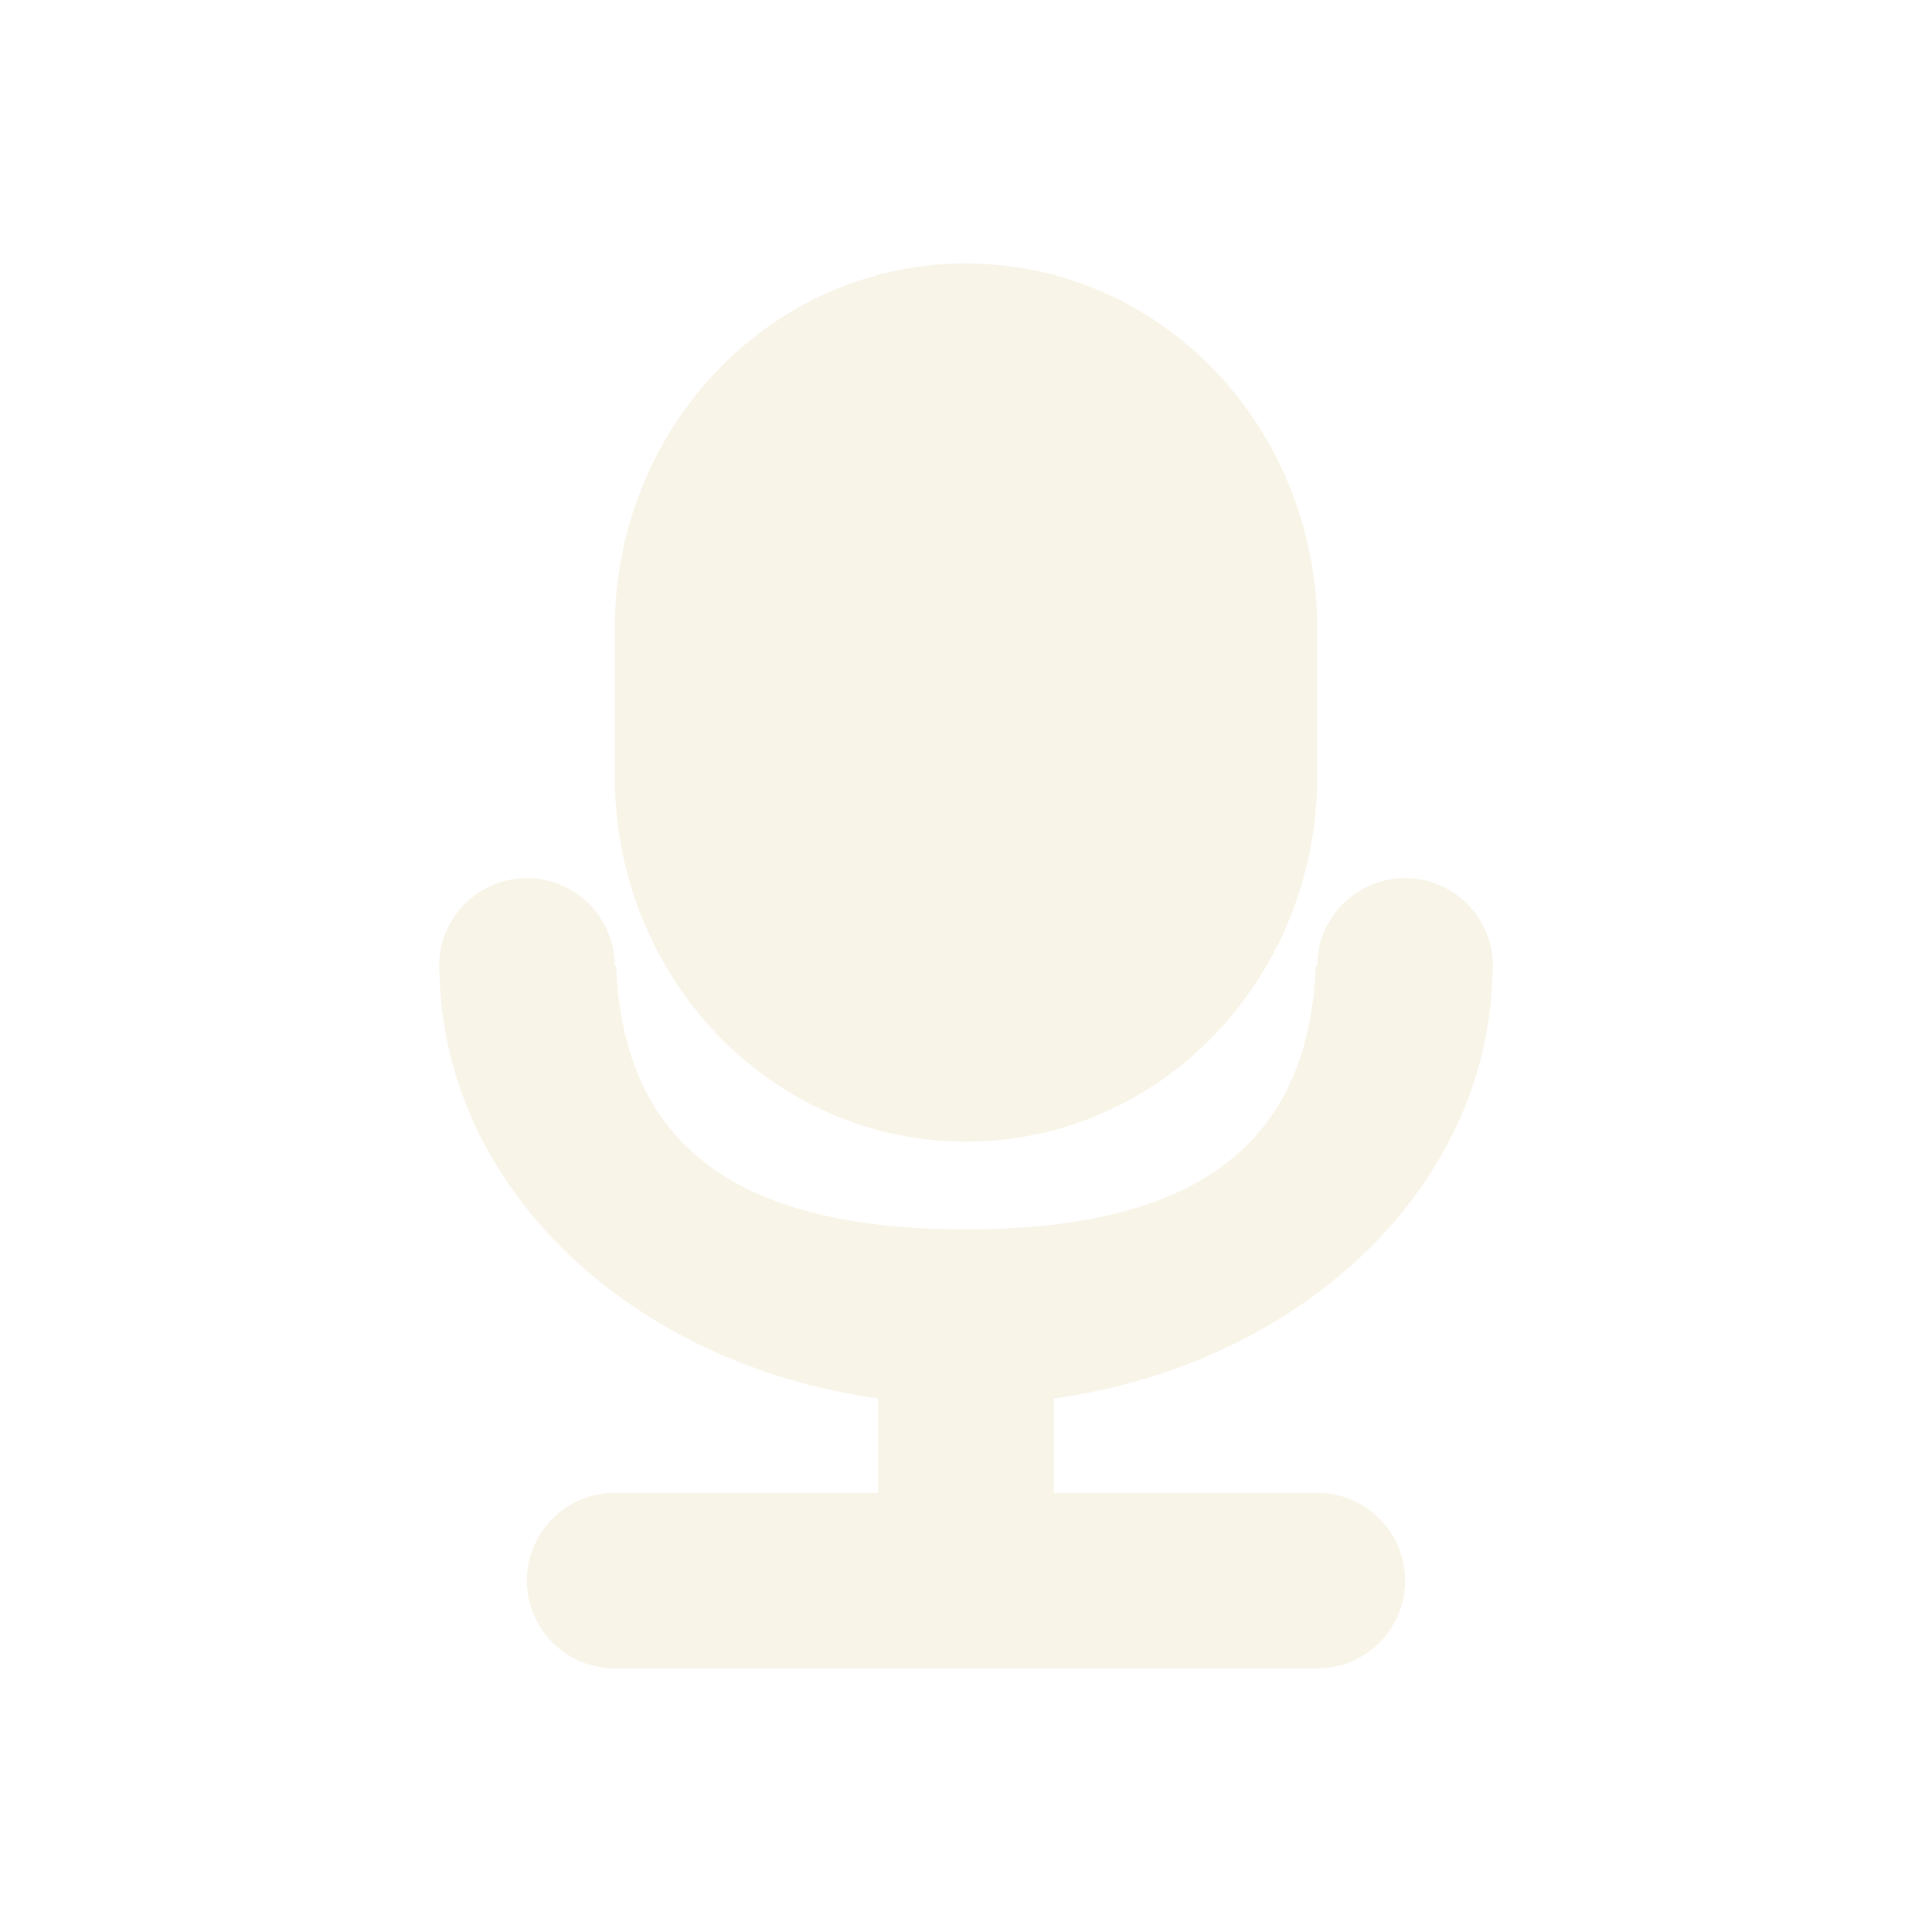 <svg width="22" height="22" version="1.1" xmlns="http://www.w3.org/2000/svg">
  <defs>
    <style id="current-color-scheme" type="text/css">.ColorScheme-Text { color:#ebdbb2; } .ColorScheme-Highlight { color:#458588; } .ColorScheme-NeutralText { color:#fe8019; } .ColorScheme-PositiveText { color:#689d6a; } .ColorScheme-NegativeText { color:#fb4934; }</style>
  </defs>
  <path class="ColorScheme-Text" d="m11 3c-2.216 0-4 1.859-4 4.168v1.664c0 2.309 1.784 4.168 4 4.168 2.216 0 4-1.859 4-4.168v-1.664c0-2.309-1.784-4.168-4-4.168zm-5 7c-0.552 0-1 0.448-1 1-1.05e-4 0.037 0.002 0.074 0.006 0.111 0.064 2.435 2.193 4.425 4.994 4.814v1.074h-3c-0.552 0-1 0.448-1 1s0.448 1 1 1h8c0.552 0 1-0.448 1-1s-0.448-1-1-1h-3v-1.074c2.805-0.39 4.936-2.387 4.994-4.826 0.004-0.033 0.006-0.066 0.006-0.1 0-0.552-0.448-1-1-1s-1 0.448-1 1h-0.016c-0.084 2.068-1.411 3-3.984 3-2.574 0-3.901-0.932-3.984-3h-0.016c0-0.552-0.448-1-1-1z" fill="currentColor" opacity=".3"/>
</svg>
